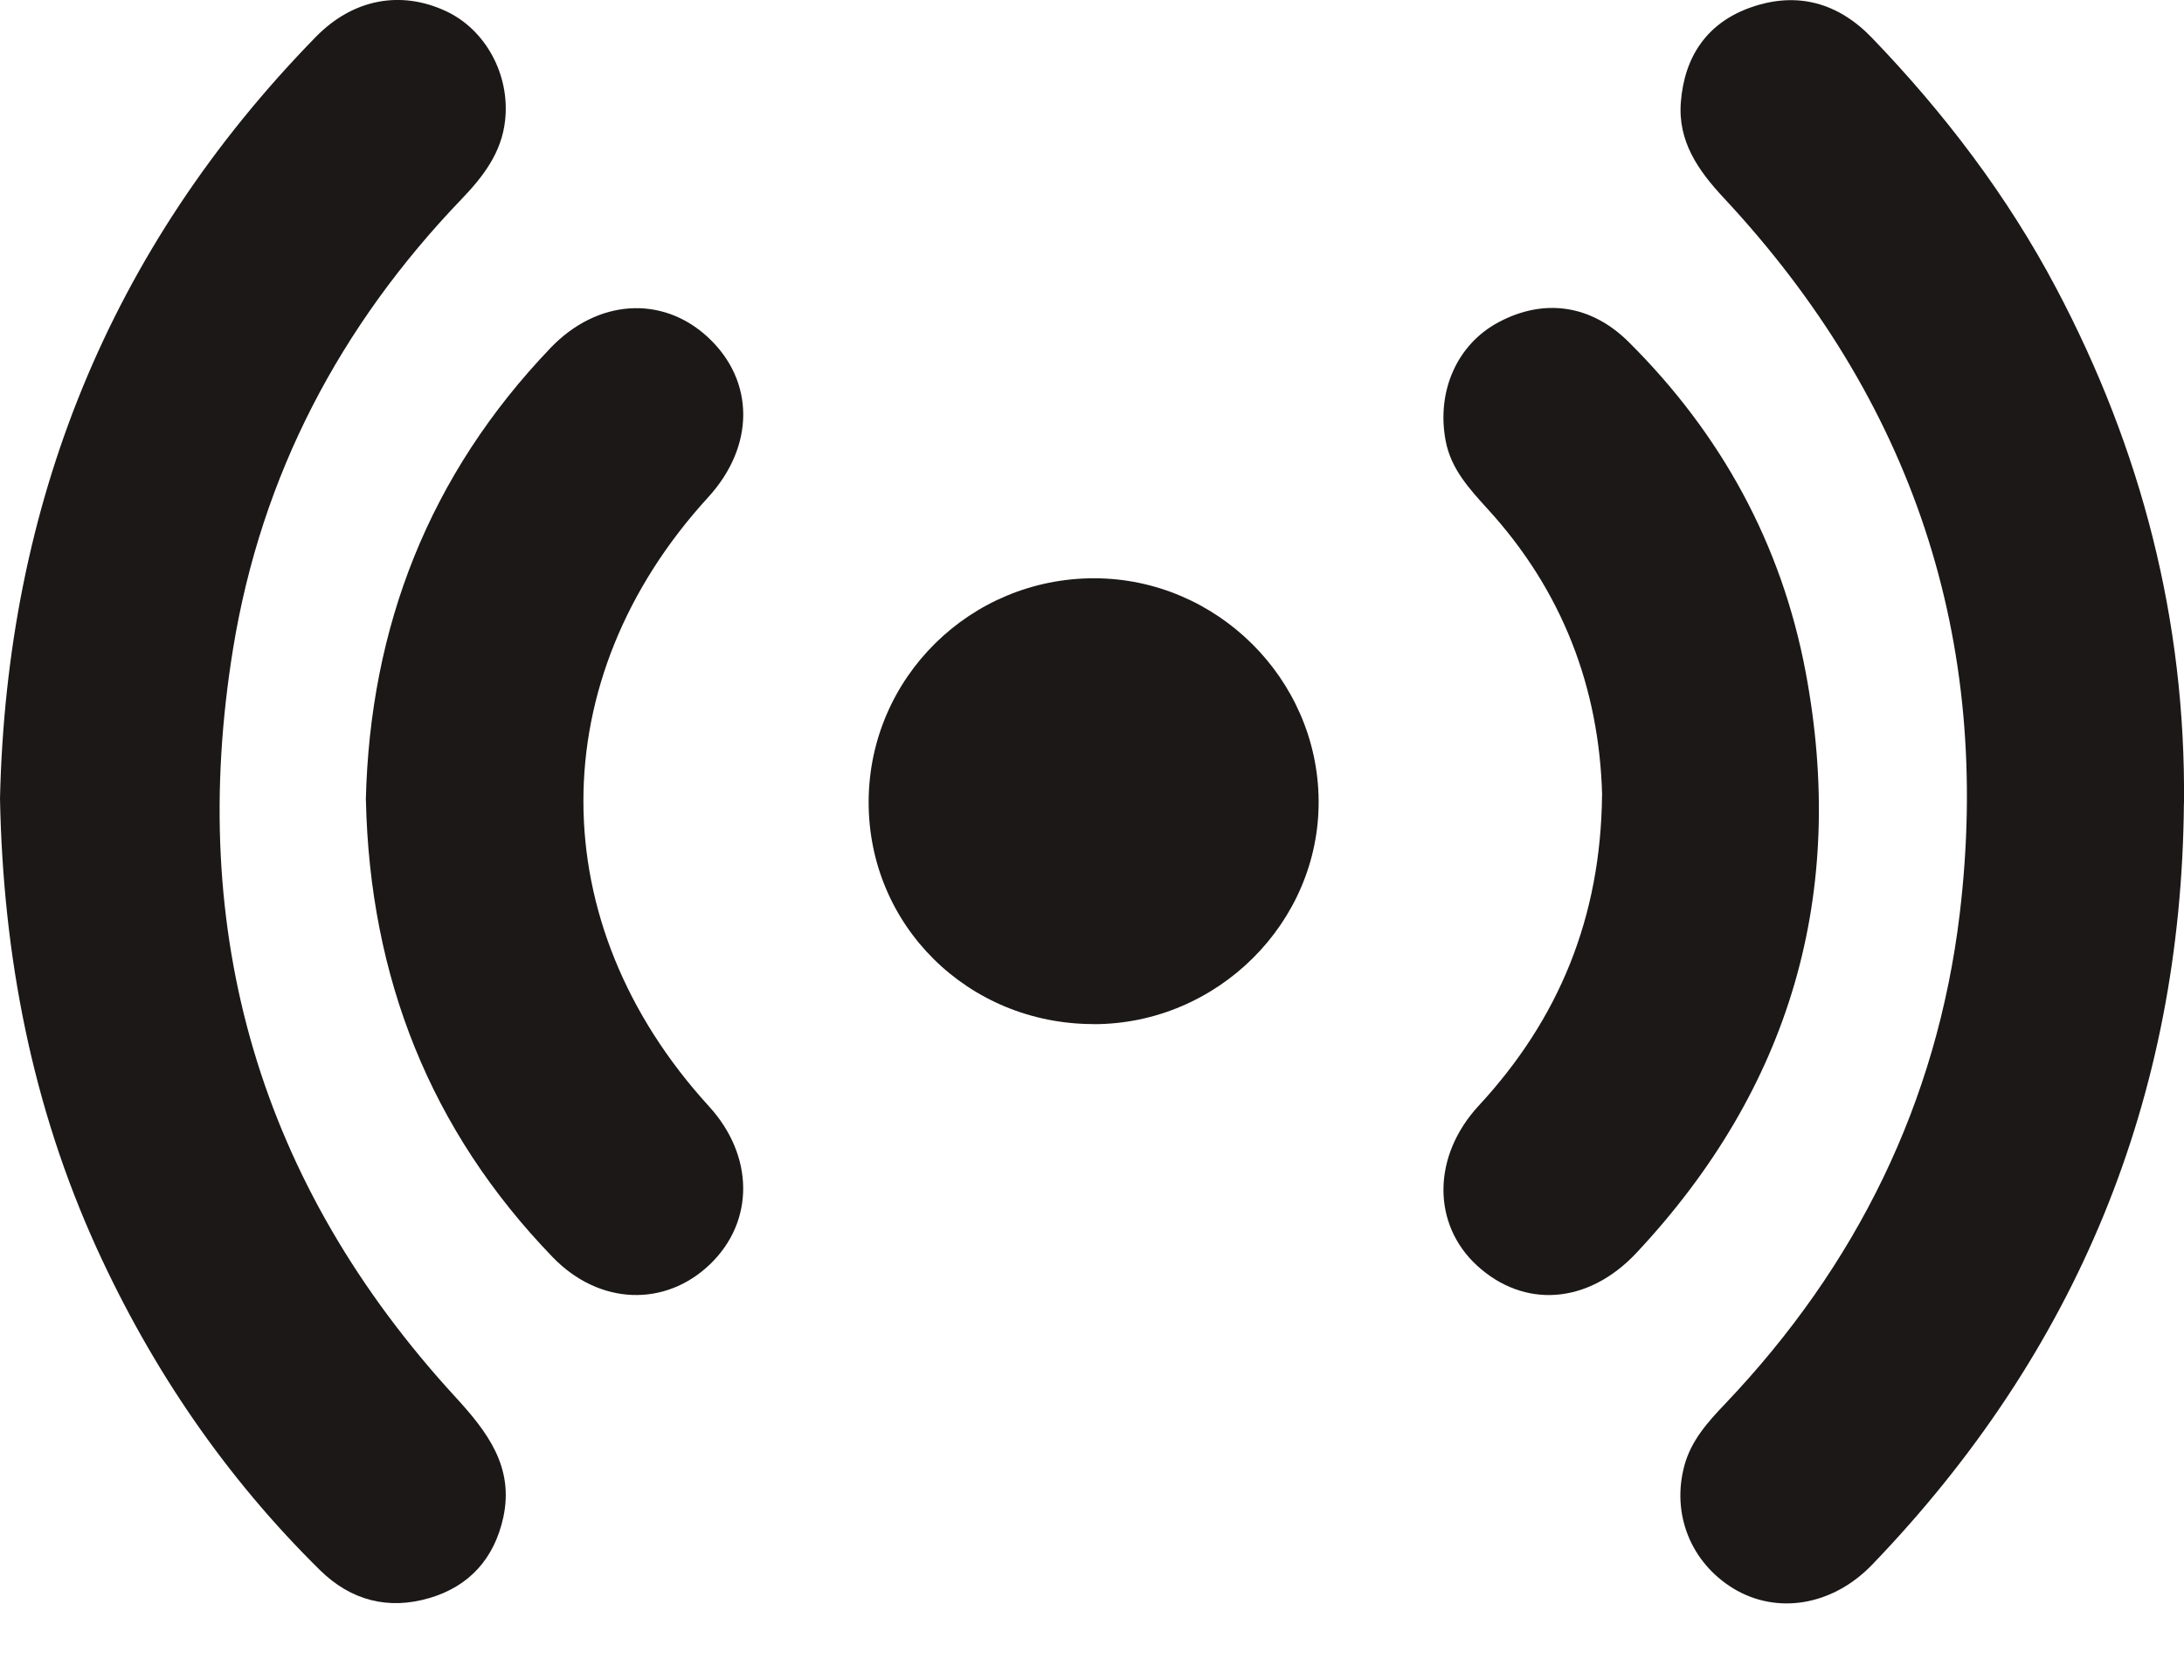 <svg width="26" height="20" viewBox="0 0 26 20" fill="none" xmlns="http://www.w3.org/2000/svg">
<g clip-path="url(#clip0_293_1286)">
<path d="M0 9.508C0.079 6.018 1.29 2.968 3.759 0.44C4.203 -0.015 4.775 -0.118 5.312 0.134C5.783 0.355 6.074 0.893 6.013 1.435C5.971 1.818 5.753 2.101 5.496 2.369C4.048 3.877 3.112 5.655 2.775 7.721C2.223 11.111 3.092 14.094 5.422 16.631C5.801 17.044 6.121 17.461 5.992 18.062C5.886 18.55 5.589 18.884 5.111 19.024C4.62 19.168 4.176 19.052 3.809 18.691C2.683 17.582 1.808 16.297 1.153 14.863C0.383 13.172 0.037 11.387 0 9.508Z" fill="#1C1817"/>
<path d="M25.999 9.56C25.97 13.075 24.722 16.094 22.289 18.625C21.813 19.12 21.15 19.222 20.636 18.91C20.127 18.6 19.896 18.019 20.053 17.444C20.134 17.147 20.331 16.928 20.537 16.712C22.1 15.07 23.06 13.126 23.33 10.879C23.722 7.612 22.767 4.763 20.521 2.356C20.214 2.027 19.974 1.682 20.01 1.217C20.052 0.674 20.322 0.27 20.846 0.087C21.396 -0.105 21.883 0.033 22.285 0.45C23.148 1.347 23.897 2.33 24.48 3.433C25.493 5.349 26.021 7.385 26 9.561L25.999 9.56Z" fill="#1C1817"/>
<path d="M4.355 9.526C4.404 7.459 5.111 5.65 6.554 4.142C7.111 3.56 7.885 3.511 8.428 4.015C8.987 4.534 8.988 5.309 8.432 5.918C6.447 8.087 6.45 10.992 8.44 13.17C8.978 13.759 8.984 14.538 8.454 15.049C7.921 15.562 7.135 15.541 6.579 14.965C5.119 13.454 4.403 11.632 4.356 9.526H4.355Z" fill="#1C1817"/>
<path d="M19.073 9.466C19.039 8.19 18.602 7.034 17.71 6.059C17.491 5.818 17.273 5.582 17.21 5.247C17.099 4.657 17.346 4.1 17.838 3.837C18.378 3.548 18.94 3.624 19.391 4.073C20.49 5.166 21.208 6.476 21.495 7.996C21.992 10.633 21.32 12.95 19.483 14.913C18.904 15.531 18.143 15.578 17.584 15.066C17.048 14.574 17.046 13.764 17.606 13.16C18.563 12.126 19.057 10.915 19.072 9.466L19.073 9.466Z" fill="#1C1817"/>
<path d="M13.02 12.191C11.522 12.191 10.334 11.013 10.341 9.538C10.348 8.067 11.552 6.88 13.032 6.884C14.484 6.888 15.687 8.08 15.698 9.529C15.71 10.982 14.493 12.192 13.02 12.192V12.191Z" fill="#1C1817"/>
</g>
<defs>
<clipPath id="clip0_293_1286">
<rect width="26" height="19.088" fill="white"/>
</clipPath>
</defs>
</svg>
